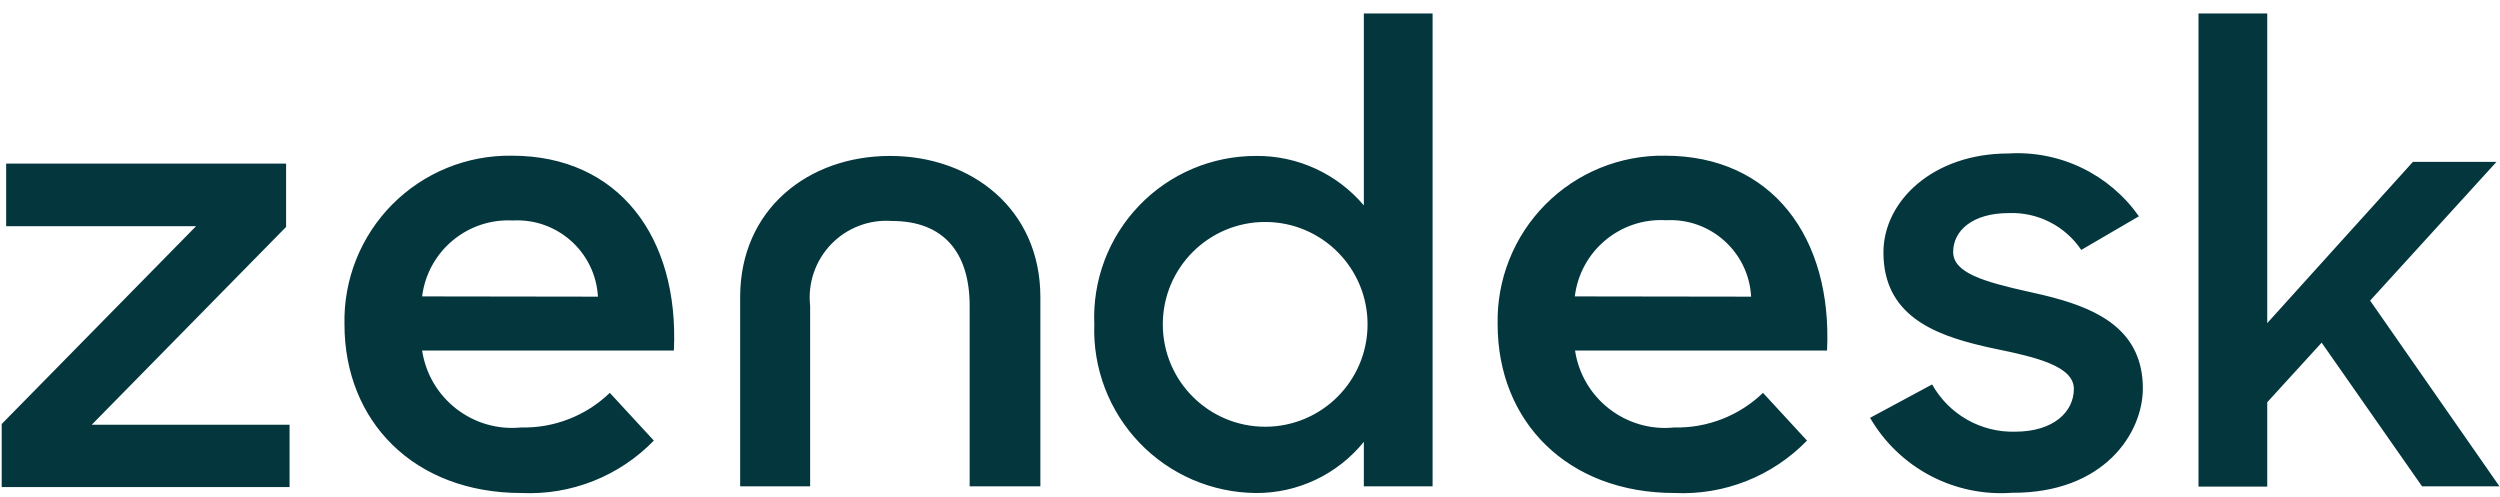 <svg width="166" height="33" viewBox="0 0 166 33" fill="none" xmlns="http://www.w3.org/2000/svg">
<g clip-path="url(#clip0_572_535)">
<path d="M110.56 10.338C117.654 10.338 121.677 15.757 121.316 23.277H104.583C105.065 26.463 107.962 28.71 111.167 28.384C112.253 28.41 113.333 28.22 114.345 27.825C115.357 27.431 116.281 26.839 117.063 26.085L119.985 29.255C118.851 30.424 117.482 31.339 115.967 31.939C114.453 32.539 112.828 32.811 111.201 32.736C104.057 32.736 99.443 27.974 99.443 21.537C99.41 20.064 99.674 18.599 100.22 17.231C100.765 15.863 101.582 14.618 102.62 13.573C103.658 12.527 104.896 11.702 106.26 11.146C107.625 10.59 109.087 10.315 110.56 10.338ZM33.99 10.338C41.084 10.338 45.106 15.757 44.745 23.277H28.029C28.511 26.456 31.398 28.7 34.597 28.384C35.683 28.41 36.763 28.22 37.775 27.825C38.787 27.431 39.711 26.839 40.492 26.085L43.415 29.255C42.281 30.424 40.911 31.339 39.397 31.939C37.882 32.539 36.257 32.811 34.63 32.736C27.487 32.736 22.873 27.974 22.873 21.537C22.839 20.064 23.104 18.599 23.649 17.231C24.195 15.863 25.012 14.619 26.049 13.573C27.087 12.528 28.326 11.702 29.69 11.146C31.054 10.591 32.517 10.315 33.99 10.338ZM142.023 14.361L138.196 16.595C137.669 15.811 136.95 15.175 136.108 14.747C135.266 14.318 134.329 14.112 133.385 14.148C130.938 14.148 129.69 15.346 129.69 16.726C129.69 18.105 131.661 18.696 134.764 19.386L134.977 19.433L135.19 19.481C135.297 19.505 135.404 19.529 135.511 19.555L135.725 19.606C135.797 19.623 135.868 19.641 135.94 19.659L136.155 19.713L136.369 19.77C139.402 20.582 142.285 21.994 142.285 25.79C142.285 28.762 139.707 32.753 133.598 32.72C131.719 32.858 129.838 32.464 128.172 31.585C126.505 30.705 125.119 29.374 124.173 27.744L128.294 25.527C128.839 26.502 129.639 27.309 130.608 27.862C131.578 28.414 132.68 28.692 133.795 28.664C136.374 28.664 137.704 27.334 137.704 25.823C137.704 24.312 135.208 23.721 132.498 23.163L132.278 23.116L132.059 23.068L131.948 23.043L131.729 22.993C128.326 22.207 125.06 20.882 125.06 16.759C125.06 13.36 128.344 10.19 133.368 10.19C135.047 10.089 136.723 10.419 138.238 11.15C139.753 11.88 141.056 12.986 142.023 14.361ZM95.124 0.896V32.292H90.559V29.337C89.695 30.406 88.602 31.267 87.359 31.855C86.117 32.444 84.758 32.745 83.384 32.736C81.939 32.723 80.51 32.422 79.184 31.849C77.857 31.275 76.659 30.442 75.659 29.398C74.66 28.355 73.88 27.121 73.365 25.771C72.85 24.421 72.61 22.981 72.661 21.537C72.599 20.088 72.831 18.641 73.344 17.284C73.857 15.928 74.64 14.689 75.645 13.644C76.651 12.598 77.858 11.768 79.194 11.203C80.529 10.637 81.966 10.349 83.416 10.354C84.775 10.344 86.119 10.633 87.354 11.201C88.588 11.769 89.682 12.601 90.559 13.639V0.896H95.124ZM18.997 10.863V15.067L6.09 28.204H19.227V32.342H0.113V28.154L13.02 15.018H0.409V10.863L18.997 10.863ZM150.545 0.896V21.455L160.217 10.748H165.767L157.376 19.96L165.964 32.292H160.824L154.157 22.752L150.545 26.709V32.309H145.98V0.896H150.545ZM59.097 10.354C64.516 10.354 69.081 13.885 69.081 19.73V32.292H64.385V20.305C64.385 16.791 62.677 14.673 59.229 14.673C58.484 14.618 57.736 14.727 57.038 14.994C56.34 15.26 55.709 15.677 55.19 16.215C54.672 16.752 54.277 17.398 54.036 18.104C53.794 18.811 53.712 19.563 53.793 20.305V32.293H49.146V19.731C49.146 13.885 53.678 10.354 59.097 10.354ZM84.008 14.739C80.254 14.739 77.21 17.782 77.21 21.537C77.21 25.291 80.253 28.335 84.008 28.335C87.763 28.335 90.806 25.291 90.806 21.537C90.806 17.782 87.763 14.739 84.008 14.739ZM104.567 19.681L116.275 19.698C116.116 16.737 113.587 14.465 110.626 14.623C107.587 14.445 104.934 16.66 104.567 19.681ZM28.029 19.681L39.704 19.698C39.536 16.743 37.011 14.482 34.056 14.64C31.035 14.479 28.404 16.68 28.029 19.681Z" fill="#03363D"/>
</g>
<defs>
<clipPath id="clip0_572_535">
<rect width="165.851" height="32.069" fill="white" transform="translate(0.113 0.896)"/>
</clipPath>
</defs>
</svg>
